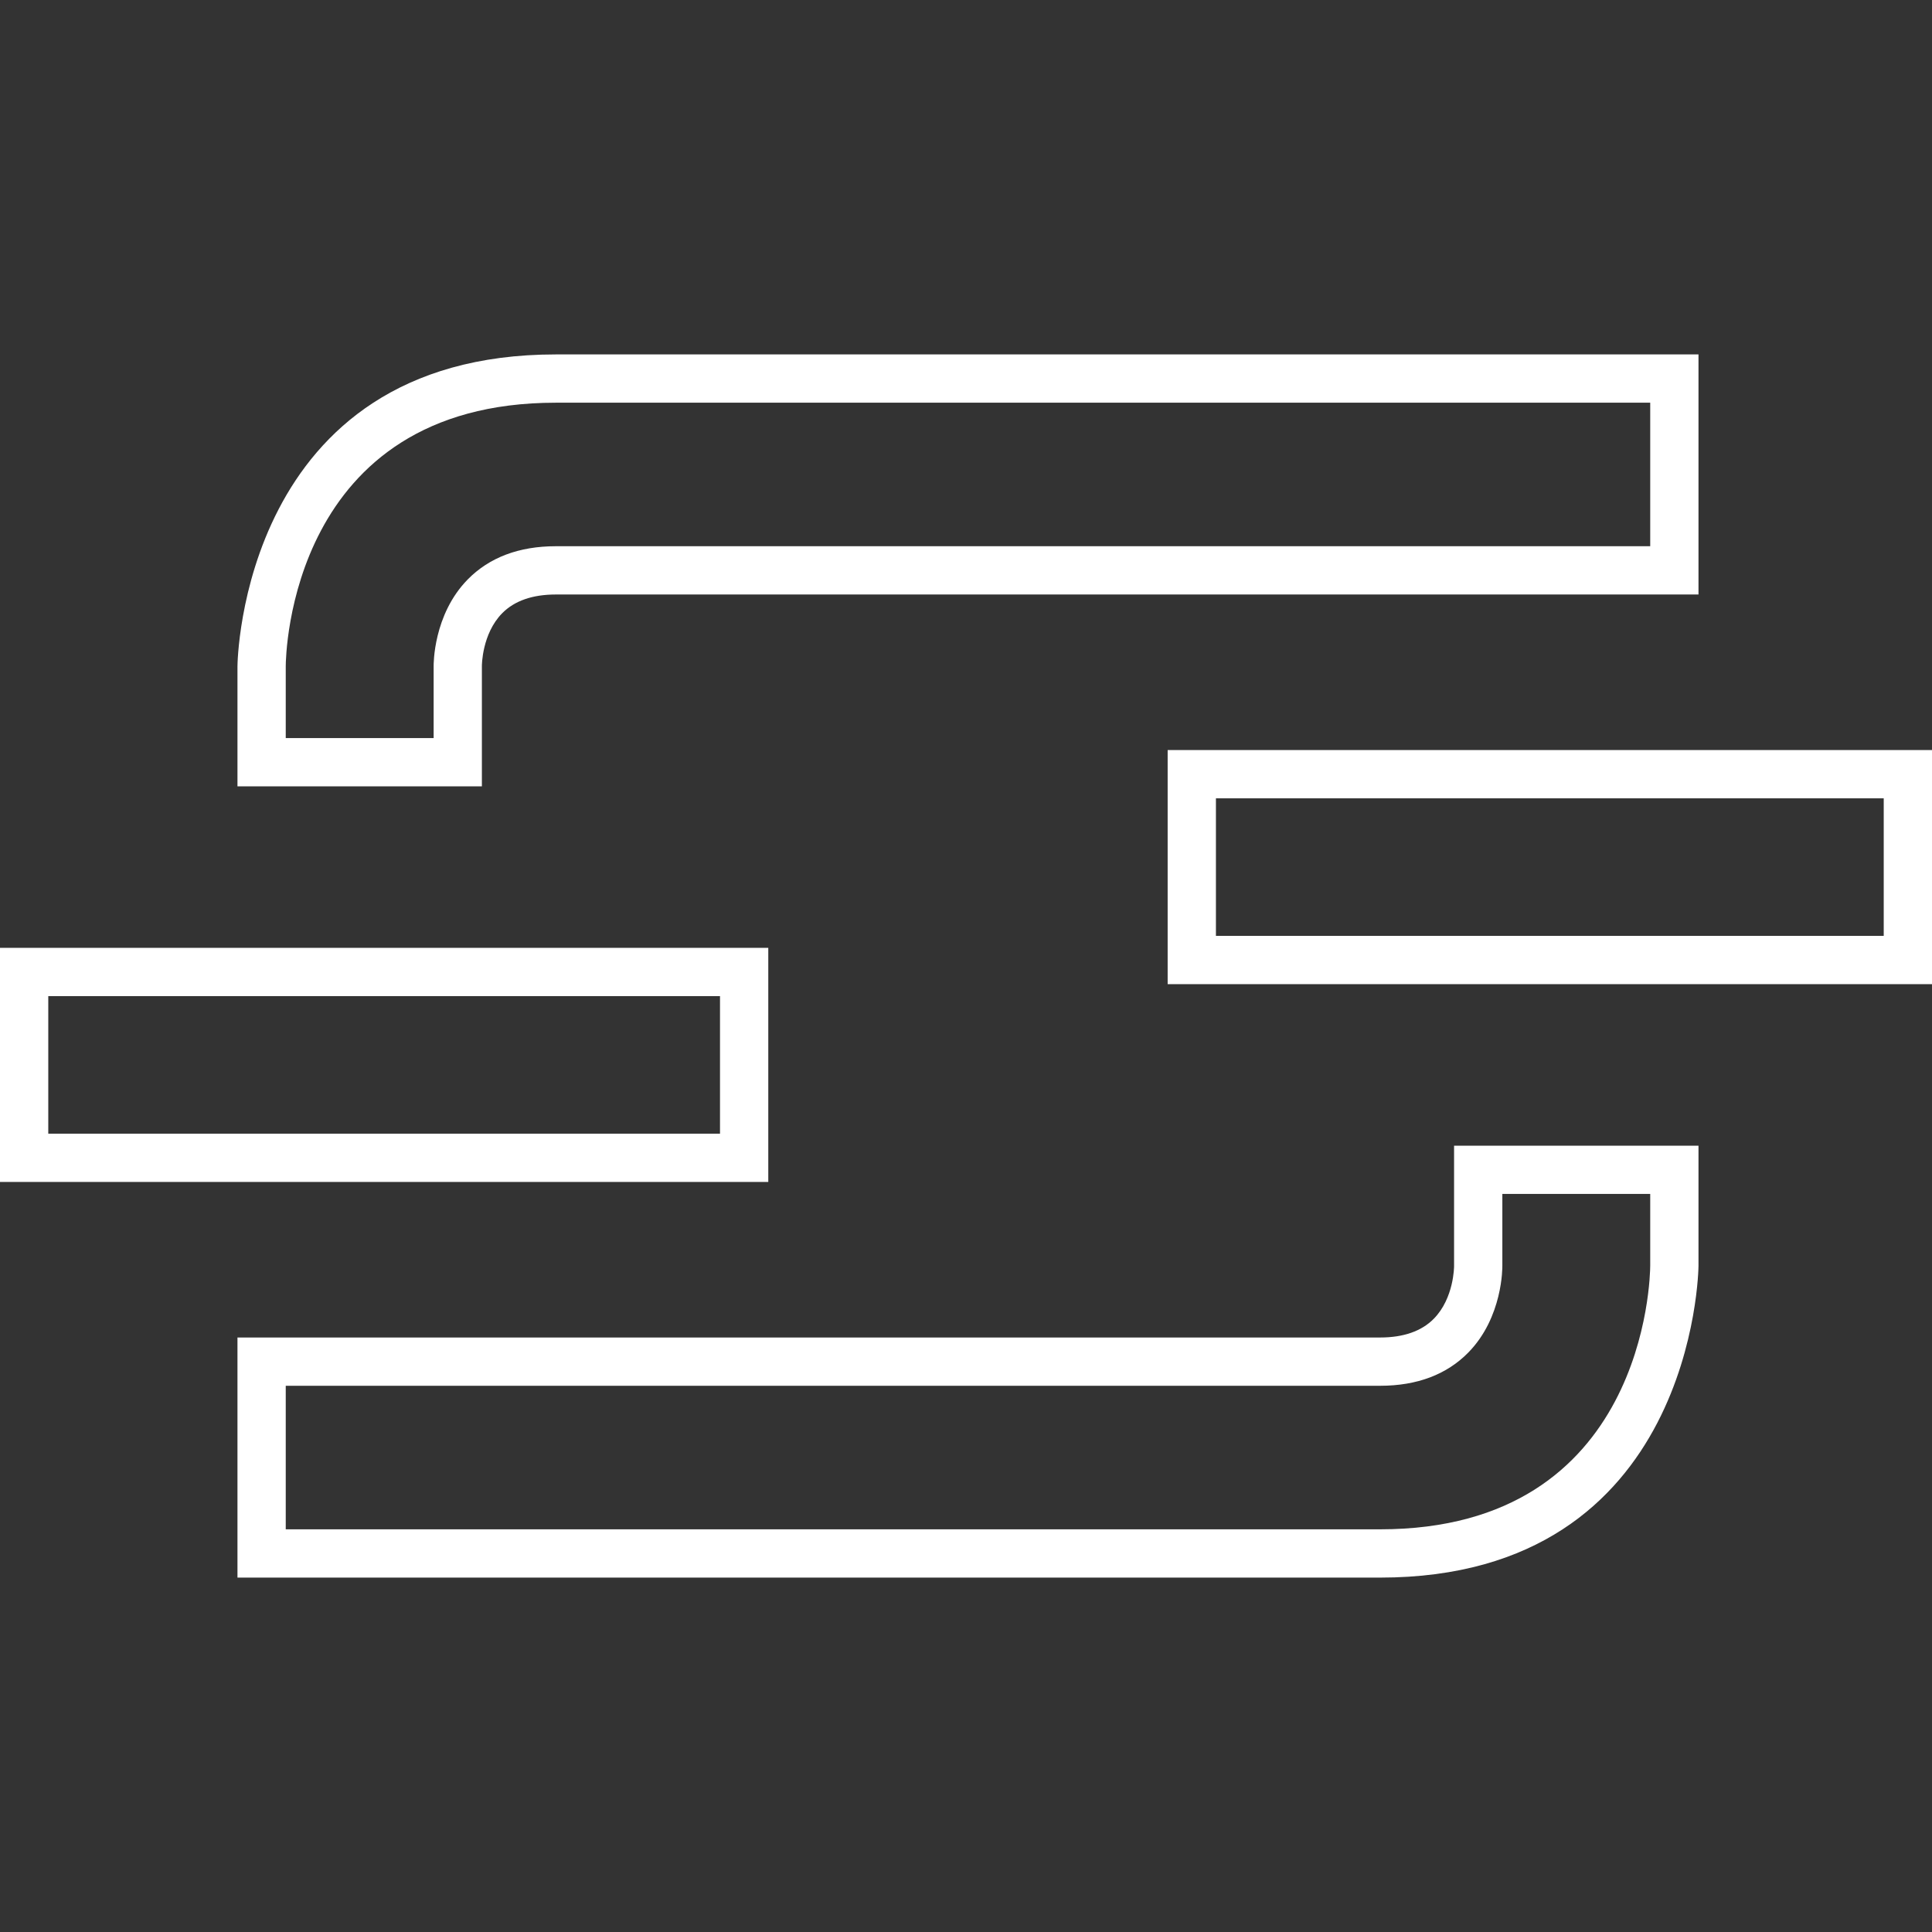 <?xml version="1.0" encoding="UTF-8"?>
<svg xmlns="http://www.w3.org/2000/svg" xmlns:xlink="http://www.w3.org/1999/xlink" version="1.1" x="0px" y="0px" width="80px" height="80px" viewBox="0 0 80 80" xml:space="preserve">
<rect x="0" y="0" width="80" height="80" fill="#333333" stroke="none"/>
<g id="Ebene_2">
</g>
<g id="Ebene_1">
	<g>
		<g>
			<path fill="#FFFFFF" d="M57.147,65.325H9.833v-9.942h47.314c0.969,0,1.718-0.262,2.225-0.778     c0.838-0.853,0.838-2.163,0.838-2.177v-4.988h10.121v4.971C70.331,52.539,70.181,65.325,57.147,65.325z M11.832,63.326h45.315     c11.017,0,11.183-10.472,11.185-10.918v-2.97h-6.123v2.972c0.001,0.069,0.021,2.137-1.41,3.596     c-0.896,0.913-2.126,1.376-3.651,1.376H11.832V63.326z"></path>
		</g>
		<g>
			<path fill="#FFFFFF" d="M19.954,32.561H9.833v-4.97c0-0.129,0.151-12.915,13.183-12.915h47.315v9.941H23.016     c-0.969,0-1.717,0.262-2.224,0.778c-0.838,0.853-0.838,2.164-0.838,2.178V32.561z M11.832,30.562h6.124v-2.971     c-0.001-0.069-0.021-2.138,1.411-3.597c0.896-0.913,2.125-1.376,3.649-1.376h45.316v-5.943H23.016     c-11.017,0-11.183,10.472-11.184,10.918V30.562z"></path>
		</g>
		<g>
			<path fill="#FFFFFF" d="M80,40.752H48.35v-9.694H80V40.752z M50.349,38.753h27.652v-5.696H50.349V38.753z"></path>
		</g>
		<g>
			<path fill="#FFFFFF" d="M31.813,48.942H0v-9.694h31.813V48.942z M1.999,46.943h27.815v-5.696H1.999V46.943z"></path>
		</g>
	</g>
</g>
</svg>
